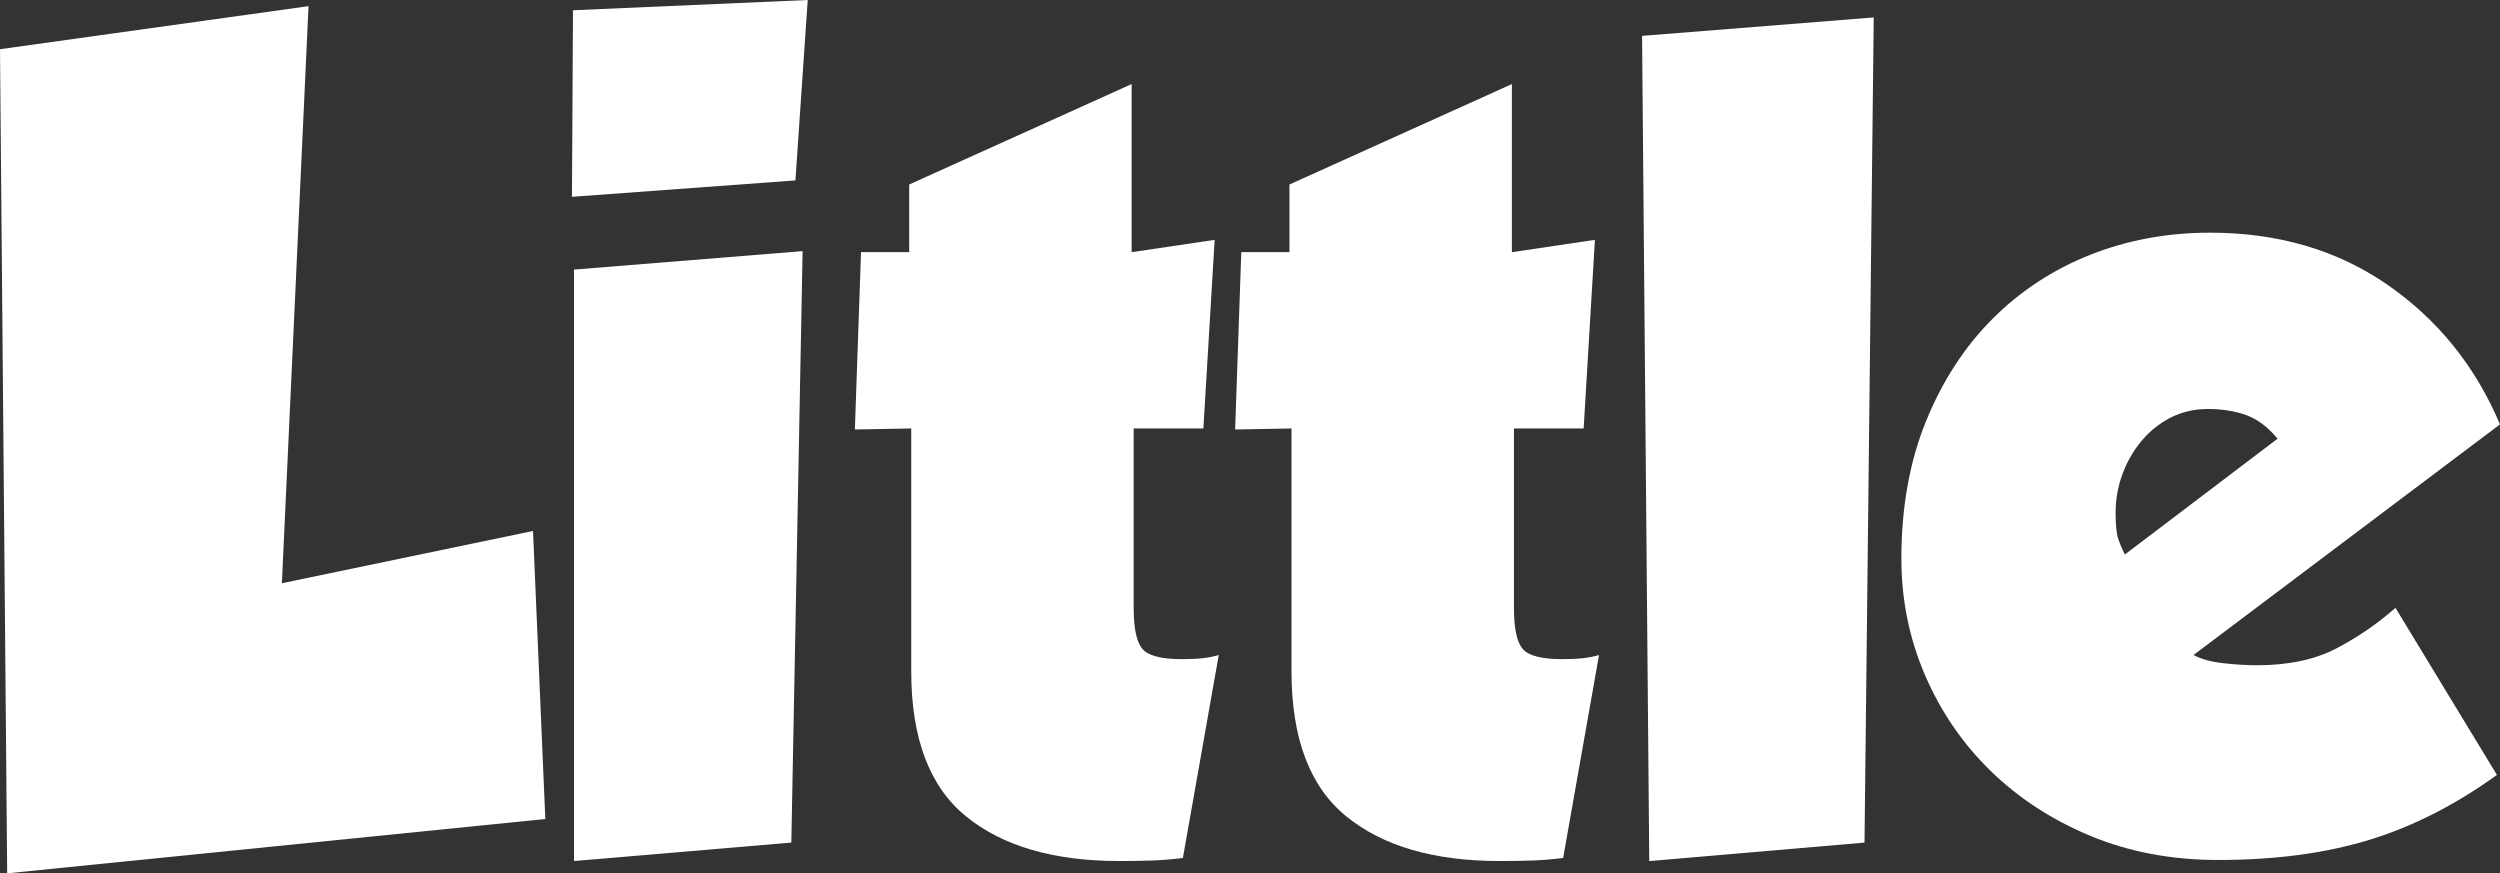 <?xml version="1.0" encoding="UTF-8"?>
<svg id="_レイヤー_2" data-name="レイヤー 2" xmlns="http://www.w3.org/2000/svg" viewBox="0 0 102.436 35.784">
  <rect x="0" y="0" width="102.436" height="35.784" fill="#333333" stroke="none"/>
  <defs>
    <style>
      .cls-1 {
        fill: #fff;
        stroke-width: 0px;
      }
    </style>
  </defs>
  <g id="_レイヤー_1-2" data-name="レイヤー 1">
    <g>
      <path class="cls-1" d="m0,2.016L12.642.252l-1.092,23.646,10.29-2.142.504,11.802L.294,35.784,0,2.016Z"/>
      <path class="cls-1" d="m23.478.42l9.618-.42-.504,7.392-9.156.672.042-7.644Zm.042,10.626l9.366-.756-.462,24.234-8.904.756V11.046Z"/>
      <path class="cls-1" d="m47.187,35.259c-.406.014-.847.021-1.323.021-2.688,0-4.781-.609-6.279-1.828-1.498-1.217-2.247-3.197-2.247-5.942v-9.954l-2.31.042.252-7.266h1.974v-2.772l9.114-4.115v6.888l3.402-.505-.462,7.729h-2.856v7.35c0,.841.119,1.4.357,1.681.237.28.777.42,1.617.42.364,0,.658-.014.882-.042.224-.027.434-.069.63-.126l-1.47,8.315c-.448.057-.875.092-1.281.105Z"/>
      <path class="cls-1" d="m62.768,35.259c-.406.014-.847.021-1.323.021-2.688,0-4.781-.609-6.279-1.828-1.498-1.217-2.247-3.197-2.247-5.942v-9.954l-2.31.042.252-7.266h1.974v-2.772l9.114-4.115v6.888l3.402-.505-.462,7.729h-2.856v7.35c0,.841.119,1.4.357,1.681.237.28.777.42,1.617.42.364,0,.658-.014.882-.042.224-.027.434-.069.63-.126l-1.47,8.315c-.448.057-.875.092-1.281.105Z"/>
      <path class="cls-1" d="m67.283,1.47l9.492-.756-.378,33.811-8.82.756-.294-33.811Z"/>
      <path class="cls-1" d="m102.31,31.752c-1.708,1.232-3.458,2.121-5.25,2.667-1.792.546-3.85.818-6.174.818-1.905,0-3.647-.329-5.229-.986-1.583-.658-2.947-1.547-4.095-2.667-1.148-1.12-2.044-2.429-2.688-3.927-.644-1.498-.966-3.088-.966-4.768,0-2.1.336-3.976,1.008-5.628.672-1.651,1.582-3.052,2.73-4.2,1.148-1.147,2.485-2.022,4.011-2.625,1.526-.602,3.156-.902,4.893-.902,2.799,0,5.229.714,7.287,2.142,2.058,1.429,3.591,3.333,4.599,5.712l-12.558,9.45c.308.168.714.28,1.218.336.504.057.966.084,1.386.084,1.288,0,2.373-.231,3.255-.692.882-.463,1.687-1.016,2.415-1.66l4.158,6.847Zm-8.988-13.776c-.393-.476-.819-.798-1.281-.966s-.987-.252-1.575-.252c-.561,0-1.071.12-1.533.356-.462.238-.861.561-1.197.967-.336.406-.595.861-.777,1.365s-.273,1.021-.273,1.554c0,.504.035.86.105,1.071.07.209.161.427.273.65l6.258-4.746Z"/>
    </g>
  </g>
</svg>